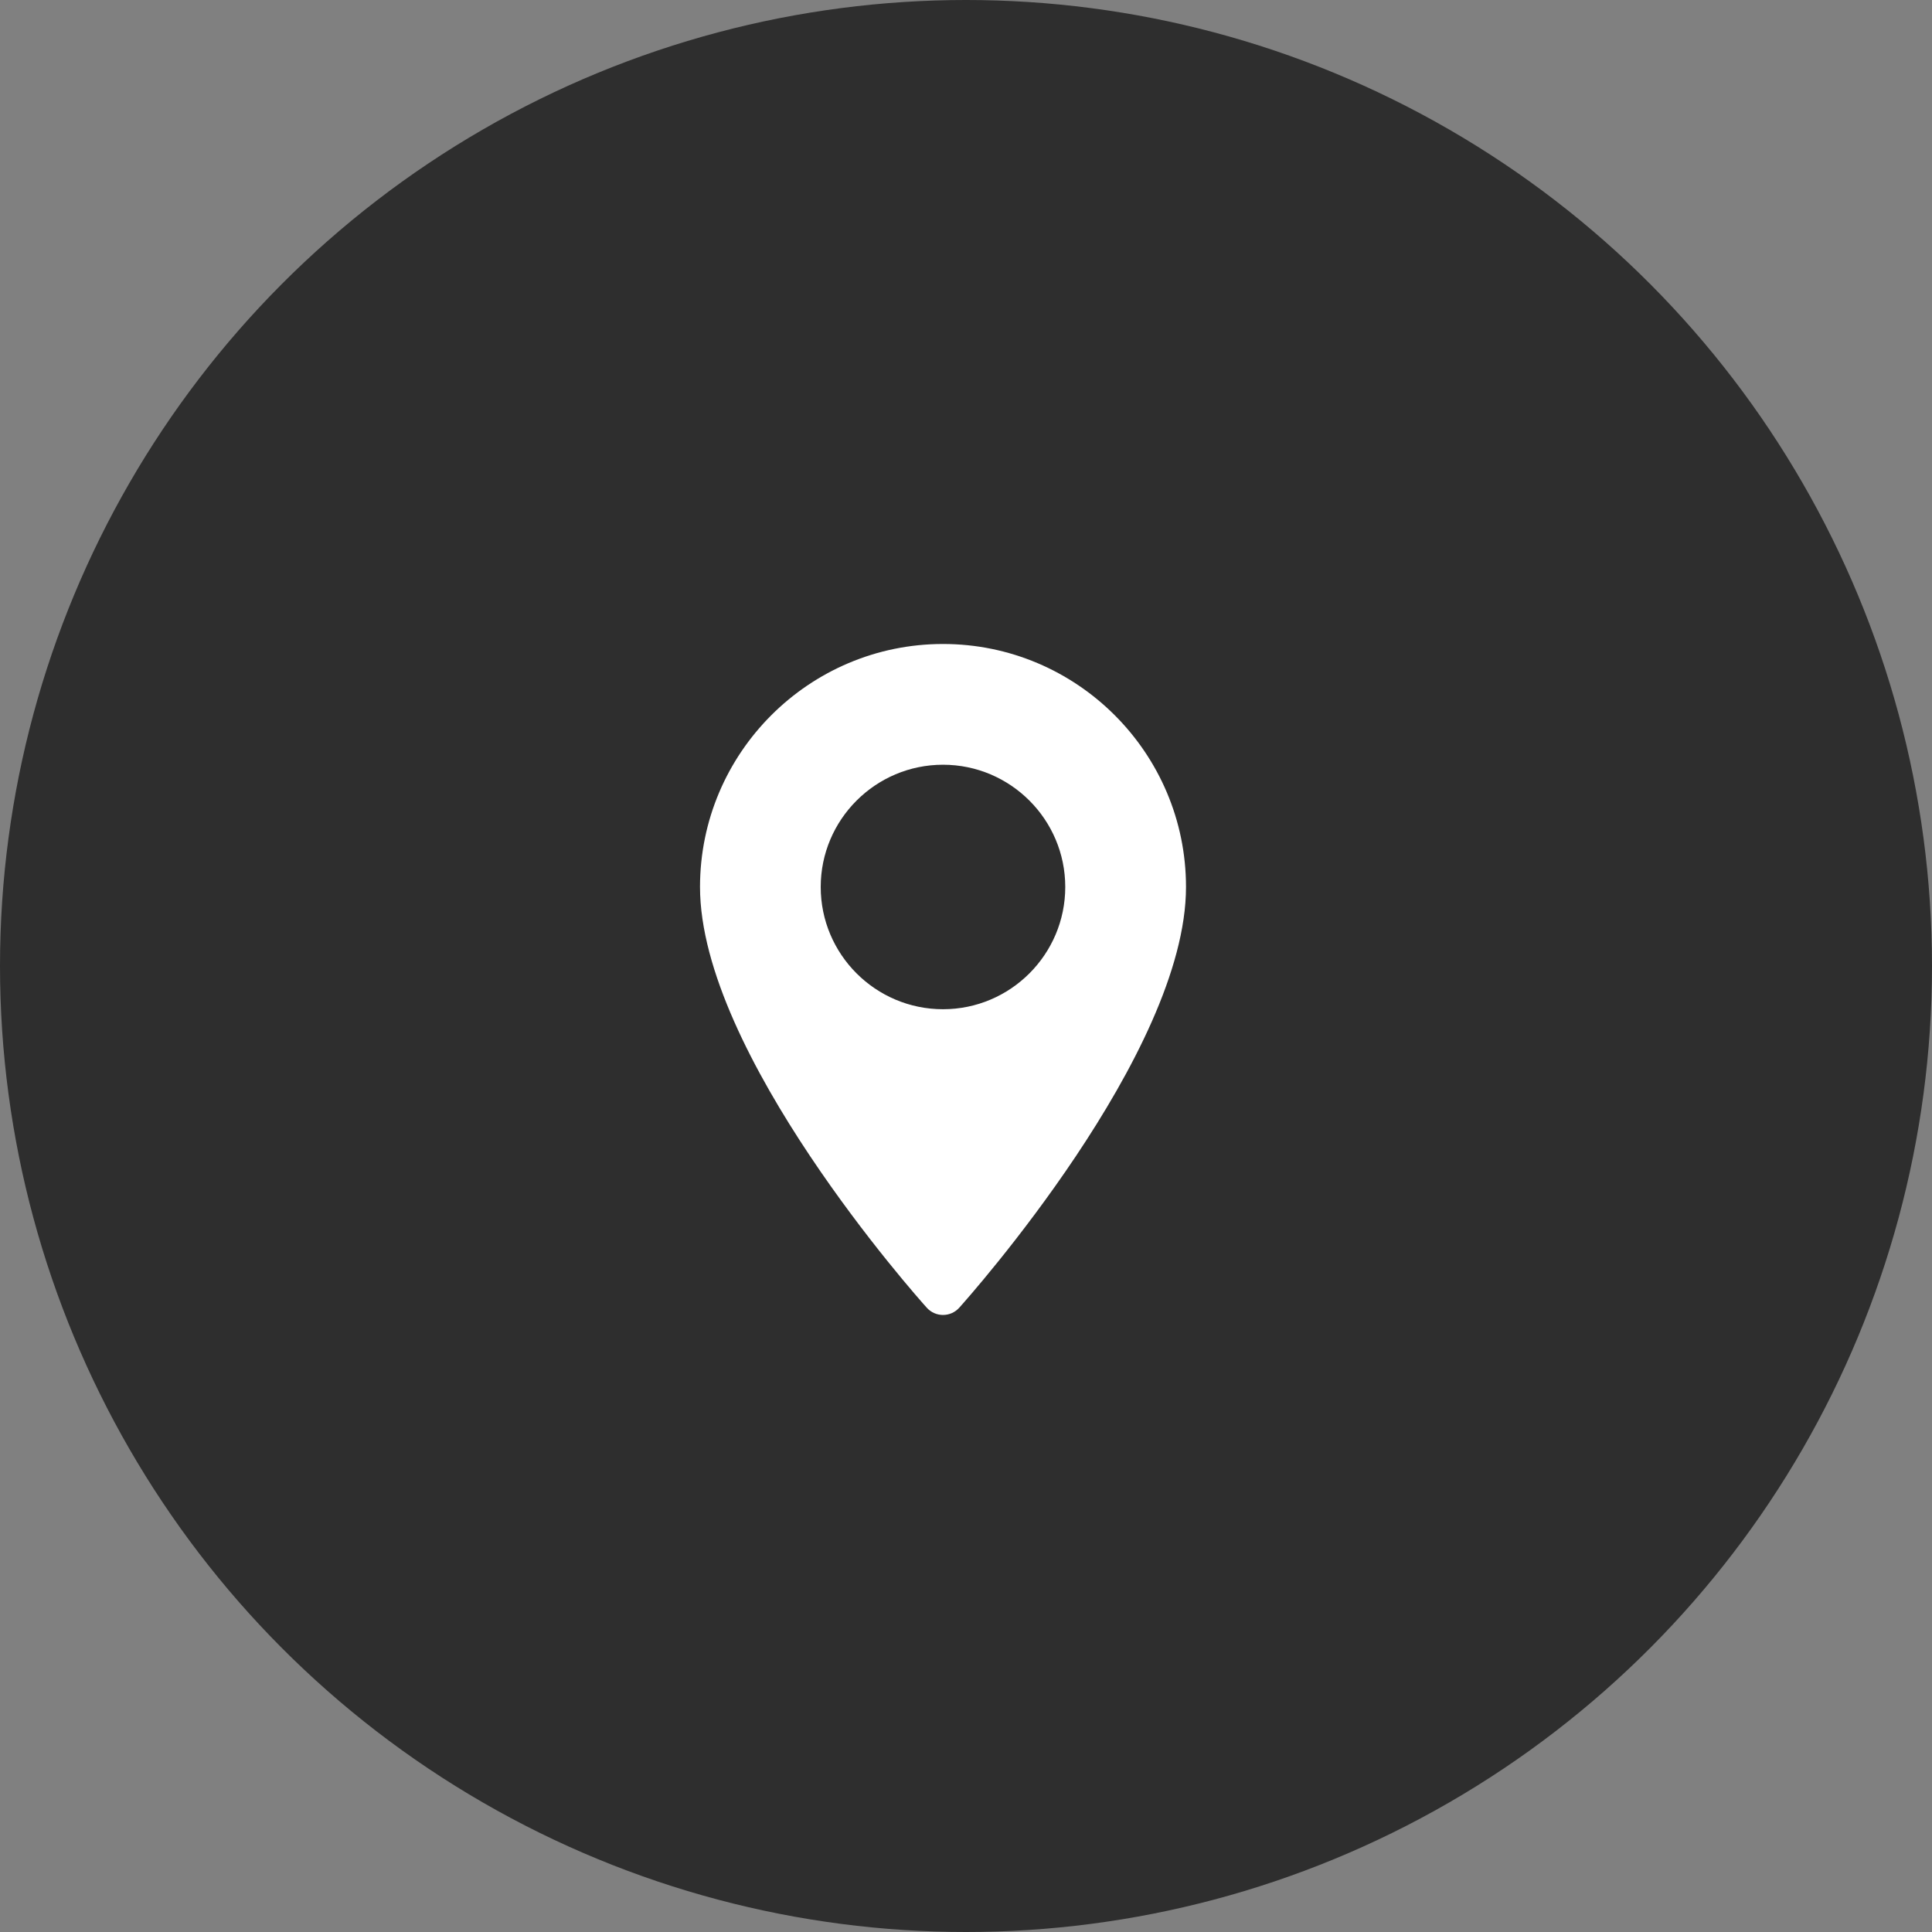 <?xml version="1.0" encoding="UTF-8"?> <svg xmlns="http://www.w3.org/2000/svg" width="40" height="40" viewBox="0 0 40 40" fill="none"><rect x="0" y="0" width="40" height="40" fill="#808080" stroke="none"/><circle cx="20" cy="20" r="20" fill="#2E2E2E"></circle><path d="M19.524 13.333C16.75 13.333 14.493 15.59 14.493 18.364C14.493 21.807 18.995 26.861 19.187 27.074C19.367 27.275 19.681 27.275 19.861 27.074C20.052 26.861 24.555 21.807 24.555 18.364C24.555 15.59 22.298 13.333 19.524 13.333ZM19.524 20.895C18.128 20.895 16.992 19.76 16.992 18.364C16.992 16.968 18.128 15.833 19.524 15.833C20.919 15.833 22.055 16.968 22.055 18.364C22.055 19.76 20.919 20.895 19.524 20.895Z" fill="white"></path></svg> 